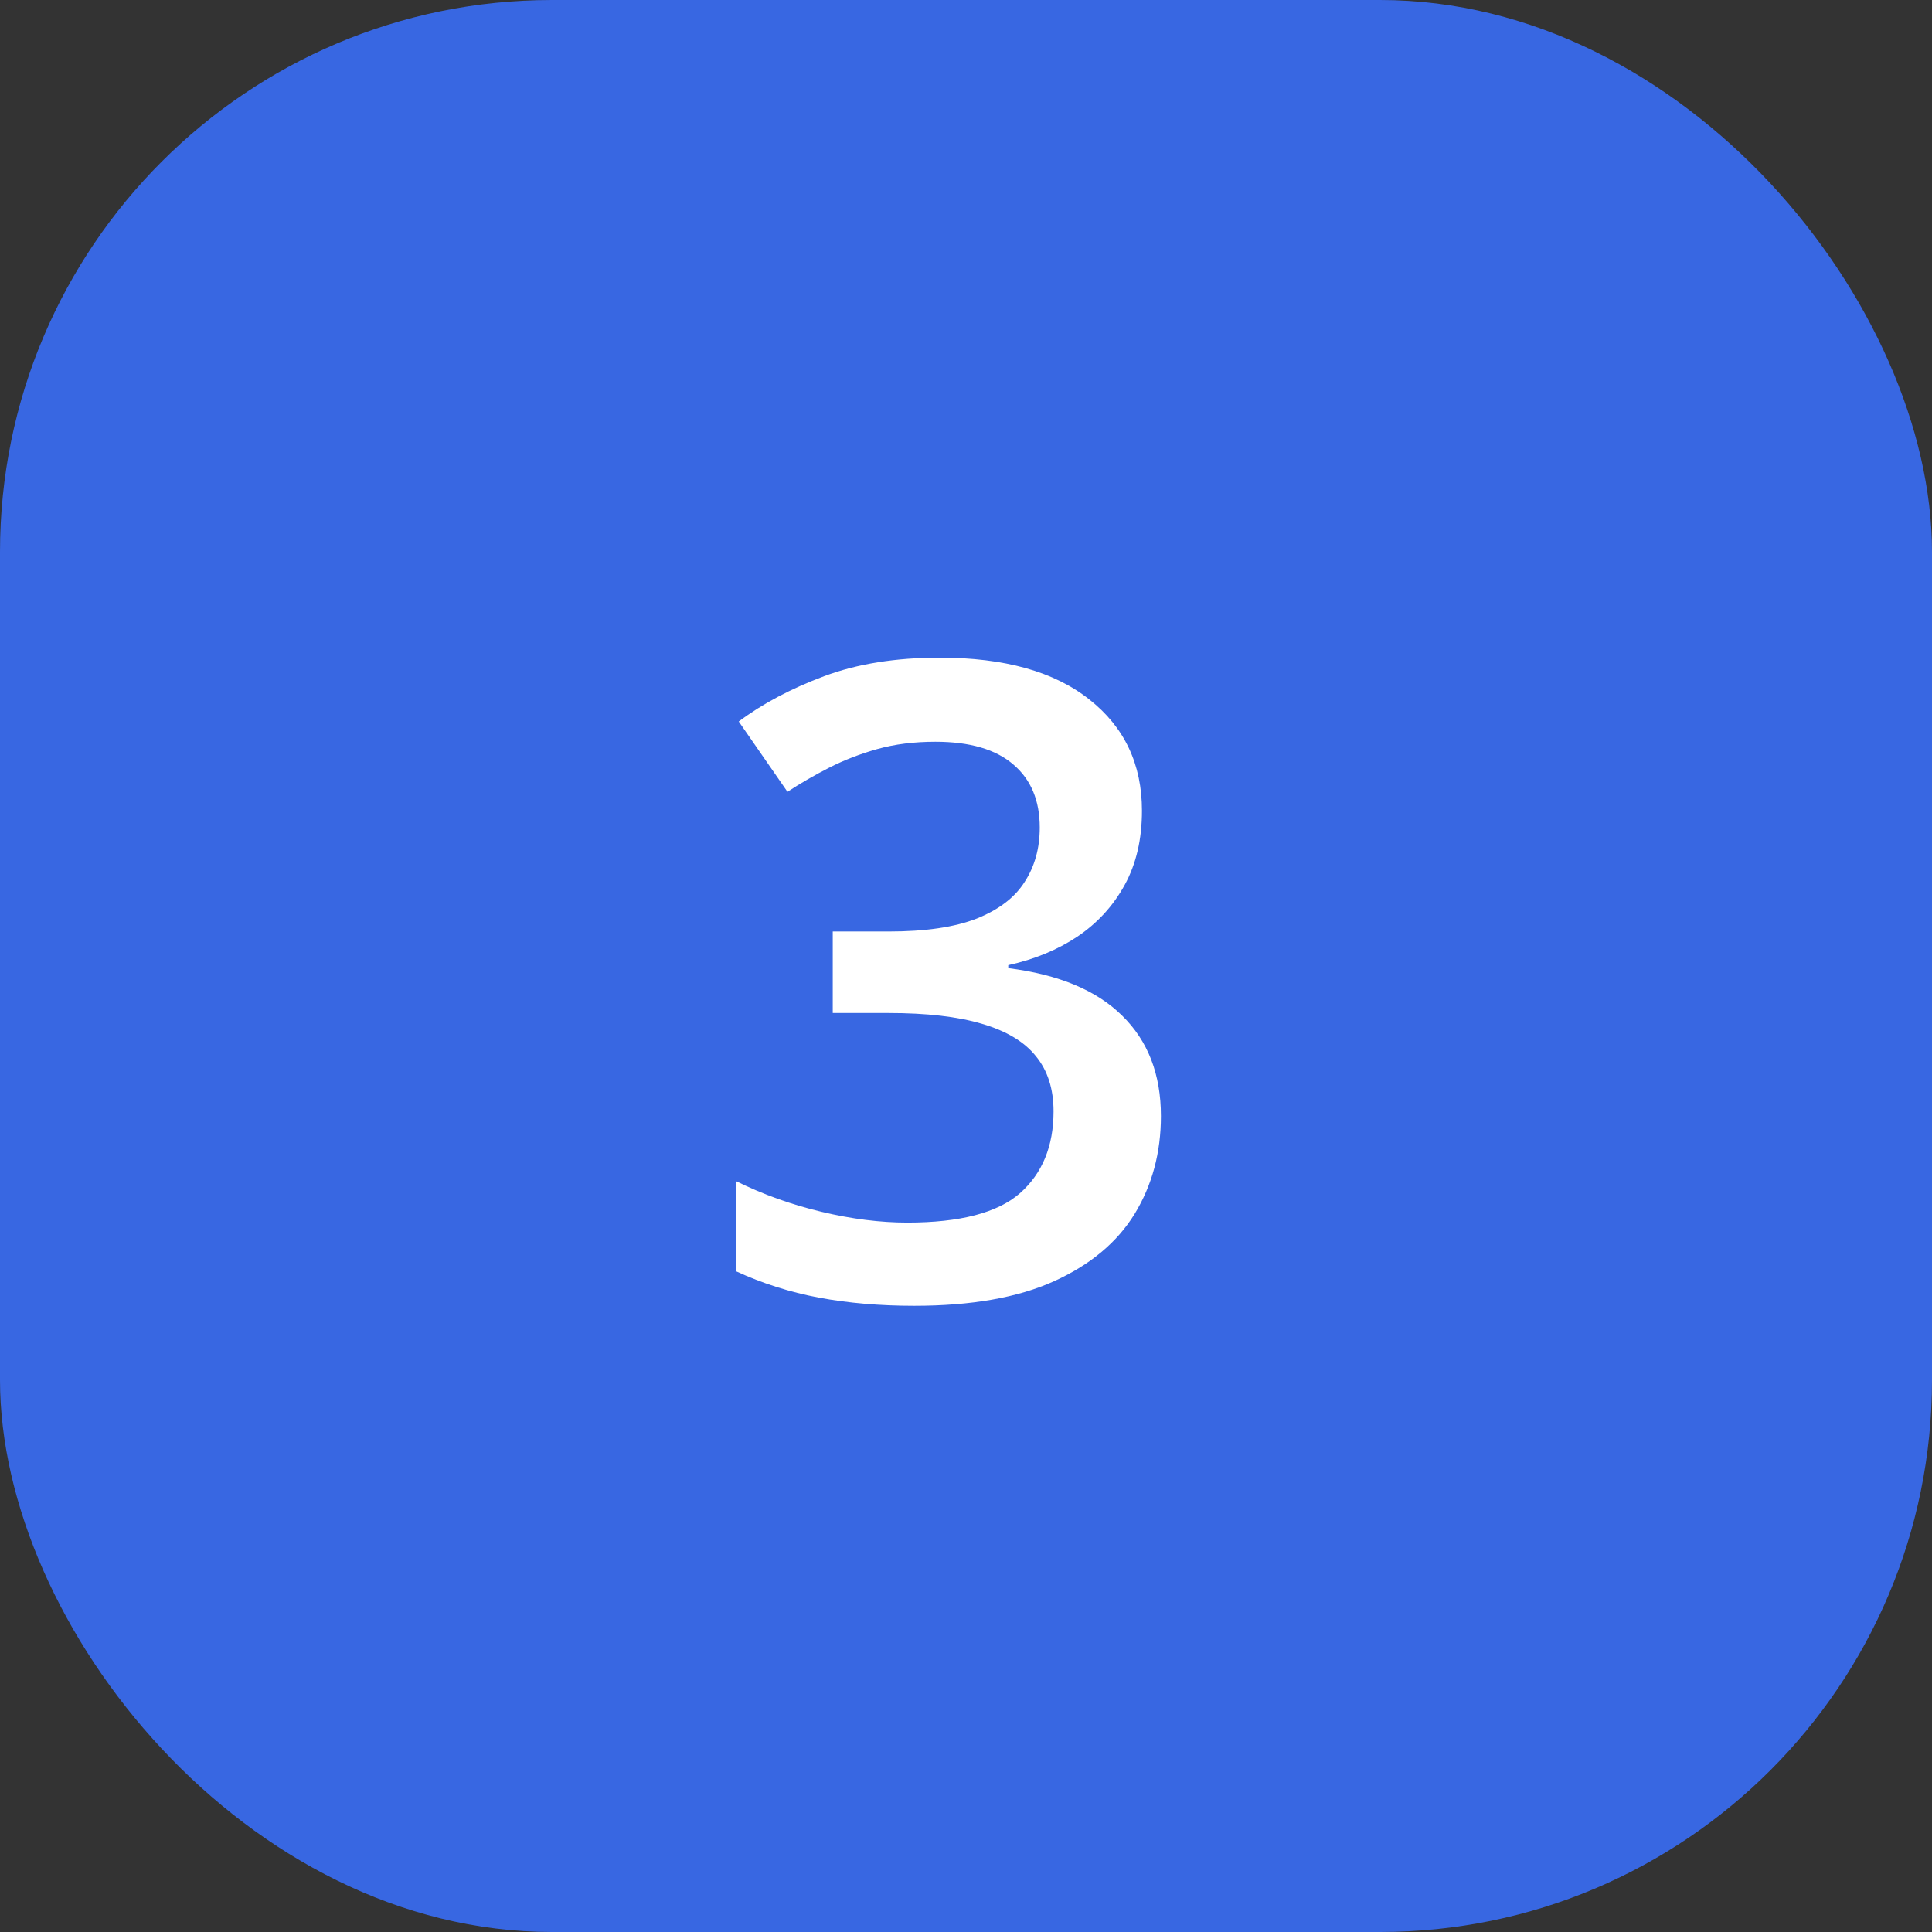 <?xml version="1.0" encoding="UTF-8"?> <svg xmlns="http://www.w3.org/2000/svg" width="70" height="70" viewBox="0 0 70 70" fill="none"><rect x="0" y="0" width="70" height="70" fill="#333333" stroke="none"/> <rect width="70" height="70" rx="20" fill="#3867E2"></rect> <path d="M41.375 29.375C41.375 30.406 41.167 31.302 40.75 32.062C40.333 32.823 39.76 33.448 39.031 33.938C38.312 34.417 37.479 34.76 36.531 34.969V35.078C38.354 35.307 39.729 35.88 40.656 36.797C41.594 37.714 42.062 38.927 42.062 40.438C42.062 41.76 41.745 42.943 41.109 43.984C40.474 45.016 39.5 45.828 38.188 46.422C36.875 47.016 35.188 47.312 33.125 47.312C31.885 47.312 30.734 47.214 29.672 47.016C28.62 46.818 27.62 46.5 26.672 46.062V42.797C27.641 43.276 28.672 43.646 29.766 43.906C30.859 44.167 31.896 44.297 32.875 44.297C34.781 44.297 36.141 43.943 36.953 43.234C37.766 42.516 38.172 41.526 38.172 40.266C38.172 39.453 37.958 38.786 37.531 38.266C37.115 37.745 36.464 37.354 35.578 37.094C34.703 36.833 33.573 36.703 32.188 36.703H30.172V33.75H32.203C33.526 33.75 34.589 33.594 35.391 33.281C36.193 32.958 36.771 32.516 37.125 31.953C37.49 31.391 37.672 30.734 37.672 29.984C37.672 29.005 37.354 28.245 36.719 27.703C36.083 27.151 35.141 26.875 33.891 26.875C33.12 26.875 32.417 26.963 31.781 27.141C31.156 27.318 30.578 27.542 30.047 27.812C29.516 28.083 29.01 28.375 28.531 28.688L26.766 26.141C27.63 25.495 28.662 24.948 29.859 24.5C31.057 24.052 32.453 23.828 34.047 23.828C36.391 23.828 38.198 24.333 39.469 25.344C40.74 26.344 41.375 27.688 41.375 29.375Z" fill="white"></path> </svg> 